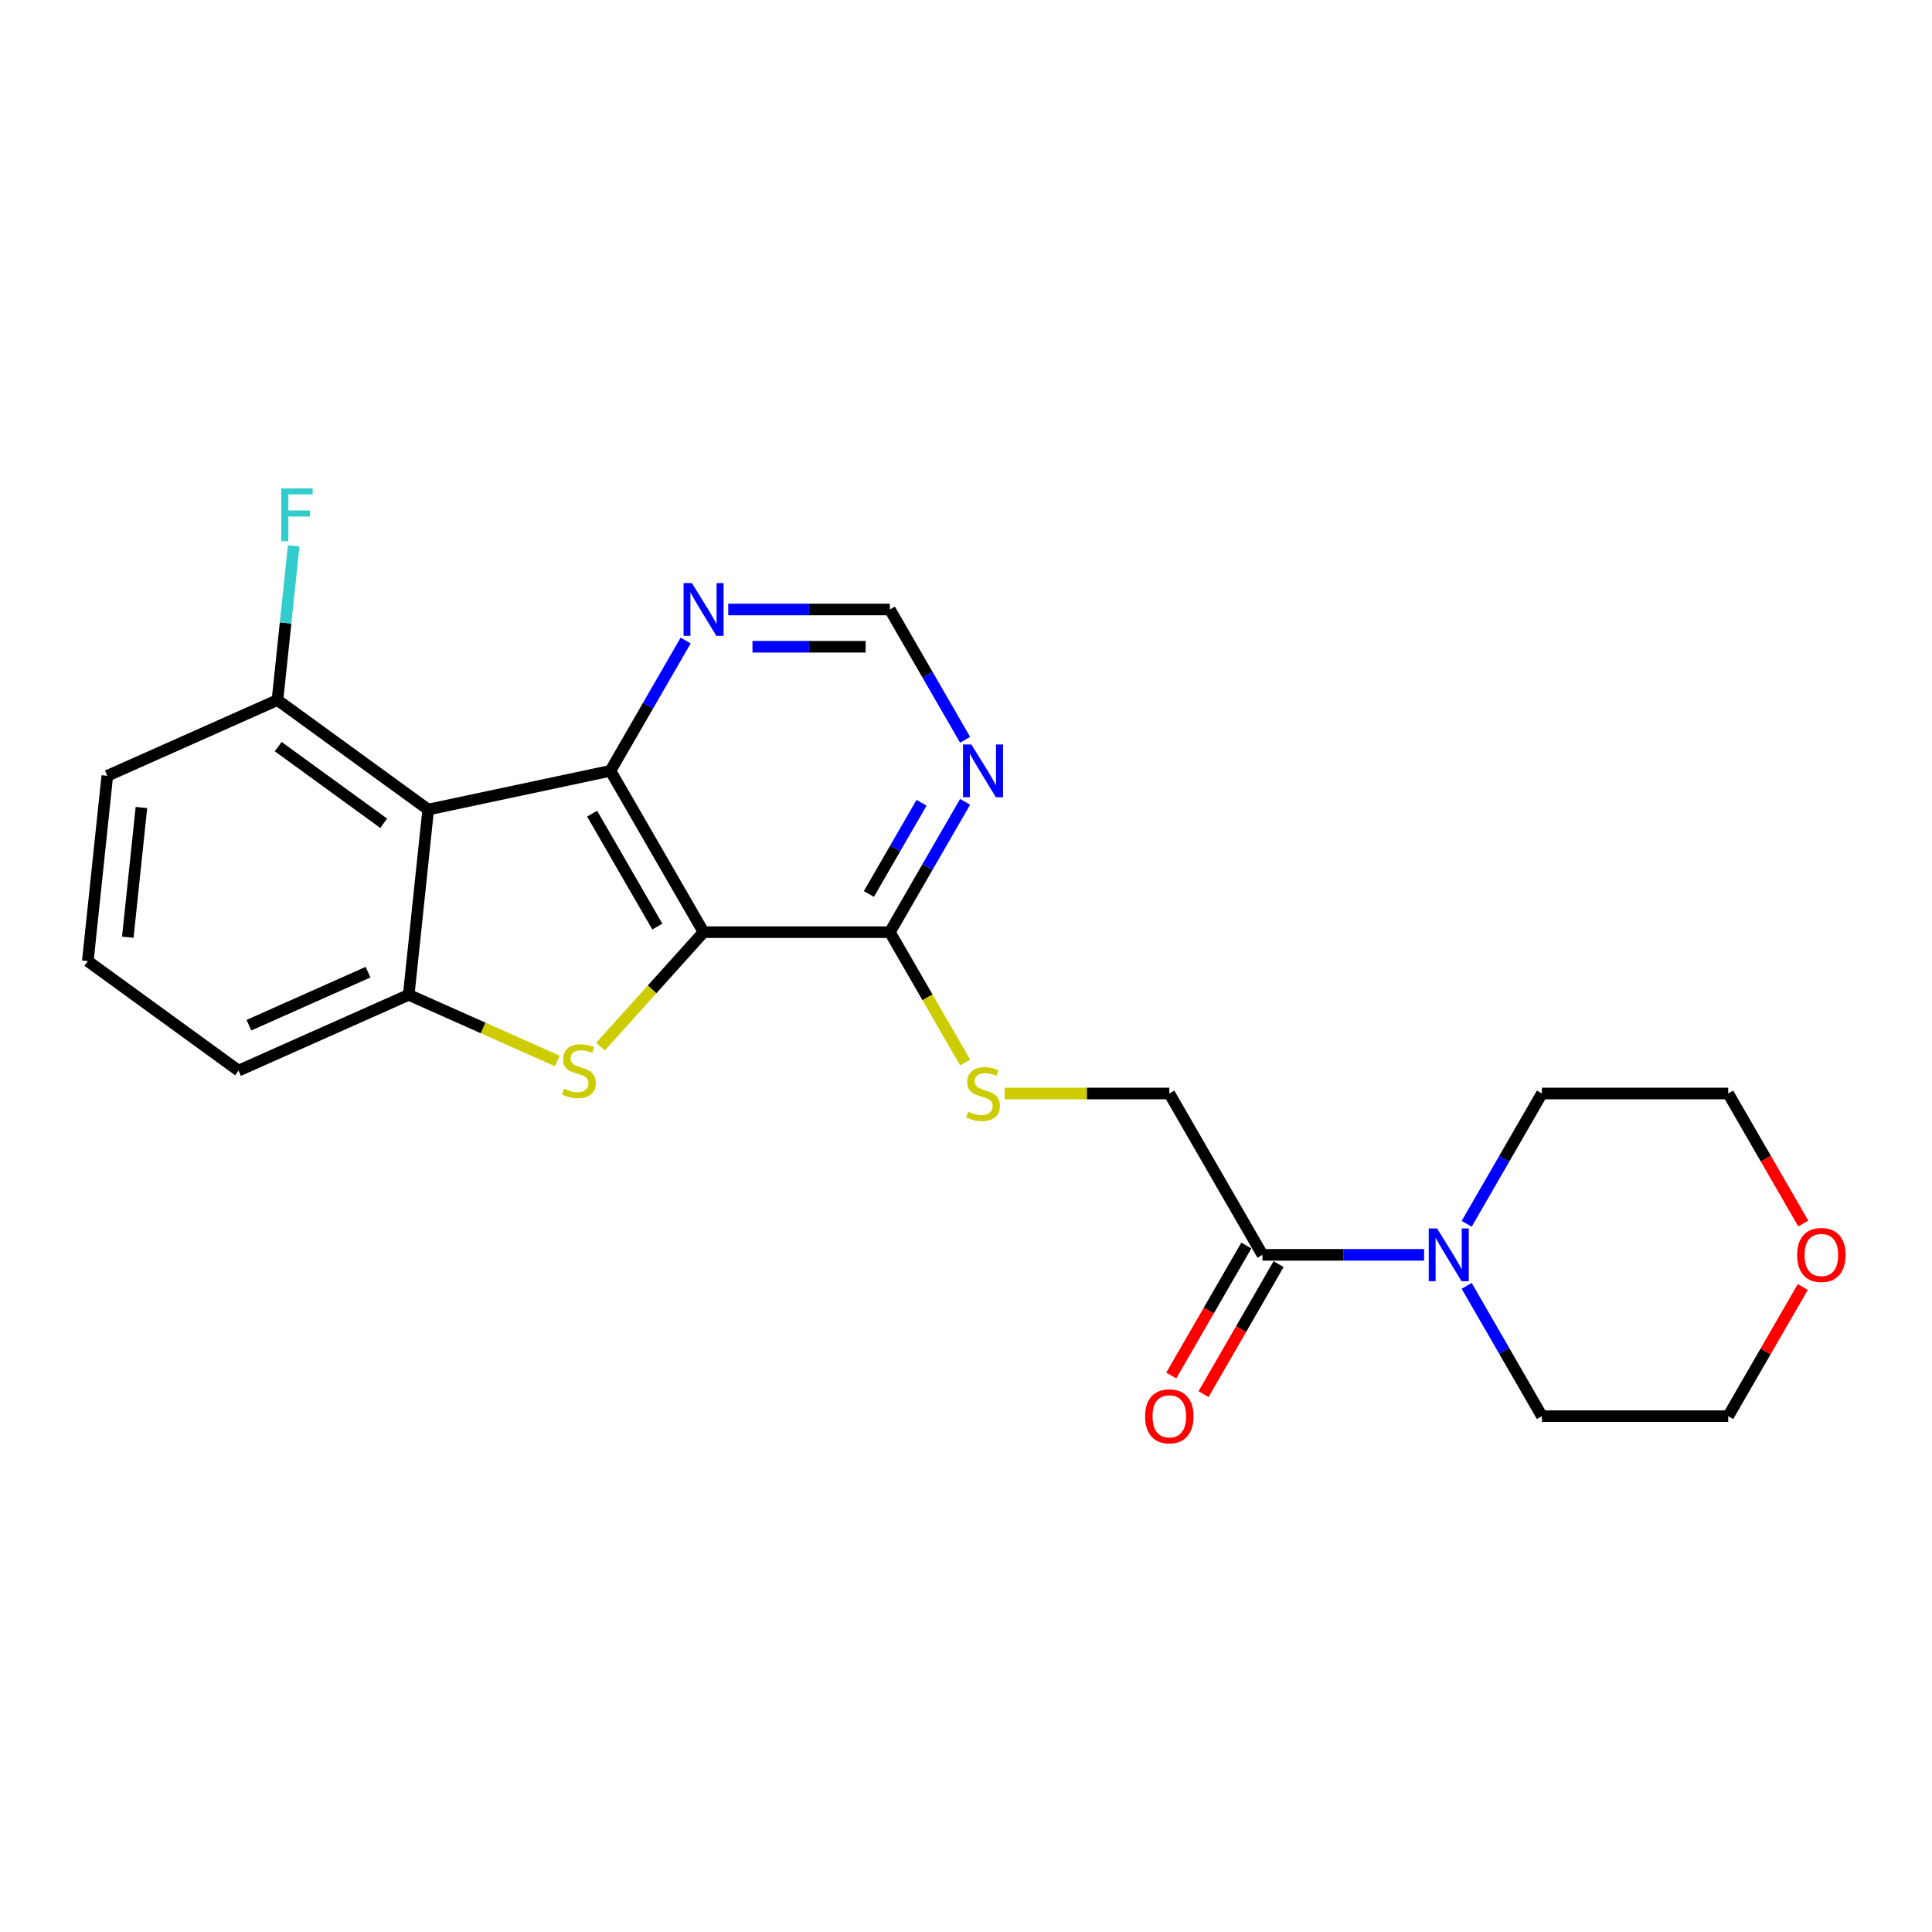 <?xml version='1.0' encoding='iso-8859-1'?>
<svg version='1.1' baseProfile='full'
              xmlns='http://www.w3.org/2000/svg'
                      xmlns:rdkit='http://www.rdkit.org/xml'
                      xmlns:xlink='http://www.w3.org/1999/xlink'
                  xml:space='preserve'
width='1000px' height='1000px' viewBox='0 0 1000 1000'>
<!-- END OF HEADER -->
<rect style='opacity:1.0;fill:#FFFFFF;stroke:none' width='1000' height='1000' x='0' y='0'> </rect>
<path class='bond-0' d='M 364.168,482.484 L 315.955,398.975' style='fill:none;fill-rule:evenodd;stroke:#000000;stroke-width:6px;stroke-linecap:butt;stroke-linejoin:miter;stroke-opacity:1' />
<path class='bond-0' d='M 340.235,479.6 L 306.485,421.144' style='fill:none;fill-rule:evenodd;stroke:#000000;stroke-width:6px;stroke-linecap:butt;stroke-linejoin:miter;stroke-opacity:1' />
<path class='bond-1' d='M 364.168,482.484 L 337.49,512.112' style='fill:none;fill-rule:evenodd;stroke:#000000;stroke-width:6px;stroke-linecap:butt;stroke-linejoin:miter;stroke-opacity:1' />
<path class='bond-1' d='M 337.49,512.112 L 310.812,541.741' style='fill:none;fill-rule:evenodd;stroke:#CCCC00;stroke-width:6px;stroke-linecap:butt;stroke-linejoin:miter;stroke-opacity:1' />
<path class='bond-4' d='M 364.168,482.484 L 460.595,482.484' style='fill:none;fill-rule:evenodd;stroke:#000000;stroke-width:6px;stroke-linecap:butt;stroke-linejoin:miter;stroke-opacity:1' />
<path class='bond-2' d='M 315.955,398.975 L 221.635,419.024' style='fill:none;fill-rule:evenodd;stroke:#000000;stroke-width:6px;stroke-linecap:butt;stroke-linejoin:miter;stroke-opacity:1' />
<path class='bond-8' d='M 315.955,398.975 L 335.424,365.254' style='fill:none;fill-rule:evenodd;stroke:#000000;stroke-width:6px;stroke-linecap:butt;stroke-linejoin:miter;stroke-opacity:1' />
<path class='bond-8' d='M 335.424,365.254 L 354.893,331.532' style='fill:none;fill-rule:evenodd;stroke:#0000FF;stroke-width:6px;stroke-linecap:butt;stroke-linejoin:miter;stroke-opacity:1' />
<path class='bond-3' d='M 288.48,549.171 L 250.018,532.047' style='fill:none;fill-rule:evenodd;stroke:#CCCC00;stroke-width:6px;stroke-linecap:butt;stroke-linejoin:miter;stroke-opacity:1' />
<path class='bond-3' d='M 250.018,532.047 L 211.556,514.922' style='fill:none;fill-rule:evenodd;stroke:#000000;stroke-width:6px;stroke-linecap:butt;stroke-linejoin:miter;stroke-opacity:1' />
<path class='bond-10' d='M 221.635,419.024 L 143.624,362.345' style='fill:none;fill-rule:evenodd;stroke:#000000;stroke-width:6px;stroke-linecap:butt;stroke-linejoin:miter;stroke-opacity:1' />
<path class='bond-10' d='M 198.598,426.124 L 143.99,386.449' style='fill:none;fill-rule:evenodd;stroke:#000000;stroke-width:6px;stroke-linecap:butt;stroke-linejoin:miter;stroke-opacity:1' />
<path class='bond-23' d='M 221.635,419.024 L 211.556,514.922' style='fill:none;fill-rule:evenodd;stroke:#000000;stroke-width:6px;stroke-linecap:butt;stroke-linejoin:miter;stroke-opacity:1' />
<path class='bond-16' d='M 211.556,514.922 L 123.465,554.143' style='fill:none;fill-rule:evenodd;stroke:#000000;stroke-width:6px;stroke-linecap:butt;stroke-linejoin:miter;stroke-opacity:1' />
<path class='bond-16' d='M 190.498,503.187 L 128.835,530.642' style='fill:none;fill-rule:evenodd;stroke:#000000;stroke-width:6px;stroke-linecap:butt;stroke-linejoin:miter;stroke-opacity:1' />
<path class='bond-7' d='M 460.595,482.484 L 480.064,448.762' style='fill:none;fill-rule:evenodd;stroke:#000000;stroke-width:6px;stroke-linecap:butt;stroke-linejoin:miter;stroke-opacity:1' />
<path class='bond-7' d='M 480.064,448.762 L 499.534,415.04' style='fill:none;fill-rule:evenodd;stroke:#0000FF;stroke-width:6px;stroke-linecap:butt;stroke-linejoin:miter;stroke-opacity:1' />
<path class='bond-7' d='M 449.734,462.724 L 463.363,439.119' style='fill:none;fill-rule:evenodd;stroke:#000000;stroke-width:6px;stroke-linecap:butt;stroke-linejoin:miter;stroke-opacity:1' />
<path class='bond-7' d='M 463.363,439.119 L 476.991,415.514' style='fill:none;fill-rule:evenodd;stroke:#0000FF;stroke-width:6px;stroke-linecap:butt;stroke-linejoin:miter;stroke-opacity:1' />
<path class='bond-9' d='M 460.595,482.484 L 480.075,516.225' style='fill:none;fill-rule:evenodd;stroke:#000000;stroke-width:6px;stroke-linecap:butt;stroke-linejoin:miter;stroke-opacity:1' />
<path class='bond-9' d='M 480.075,516.225 L 499.556,549.965' style='fill:none;fill-rule:evenodd;stroke:#CCCC00;stroke-width:6px;stroke-linecap:butt;stroke-linejoin:miter;stroke-opacity:1' />
<path class='bond-5' d='M 653.449,649.5 L 605.235,565.992' style='fill:none;fill-rule:evenodd;stroke:#000000;stroke-width:6px;stroke-linecap:butt;stroke-linejoin:miter;stroke-opacity:1' />
<path class='bond-6' d='M 653.449,649.5 L 695.279,649.5' style='fill:none;fill-rule:evenodd;stroke:#000000;stroke-width:6px;stroke-linecap:butt;stroke-linejoin:miter;stroke-opacity:1' />
<path class='bond-6' d='M 695.279,649.5 L 737.109,649.5' style='fill:none;fill-rule:evenodd;stroke:#0000FF;stroke-width:6px;stroke-linecap:butt;stroke-linejoin:miter;stroke-opacity:1' />
<path class='bond-13' d='M 645.098,644.678 L 625.673,678.323' style='fill:none;fill-rule:evenodd;stroke:#000000;stroke-width:6px;stroke-linecap:butt;stroke-linejoin:miter;stroke-opacity:1' />
<path class='bond-13' d='M 625.673,678.323 L 606.249,711.967' style='fill:none;fill-rule:evenodd;stroke:#FF0000;stroke-width:6px;stroke-linecap:butt;stroke-linejoin:miter;stroke-opacity:1' />
<path class='bond-13' d='M 661.8,654.321 L 642.375,687.966' style='fill:none;fill-rule:evenodd;stroke:#000000;stroke-width:6px;stroke-linecap:butt;stroke-linejoin:miter;stroke-opacity:1' />
<path class='bond-13' d='M 642.375,687.966 L 622.95,721.61' style='fill:none;fill-rule:evenodd;stroke:#FF0000;stroke-width:6px;stroke-linecap:butt;stroke-linejoin:miter;stroke-opacity:1' />
<path class='bond-17' d='M 759.151,633.435 L 778.62,599.713' style='fill:none;fill-rule:evenodd;stroke:#0000FF;stroke-width:6px;stroke-linecap:butt;stroke-linejoin:miter;stroke-opacity:1' />
<path class='bond-17' d='M 778.62,599.713 L 798.089,565.992' style='fill:none;fill-rule:evenodd;stroke:#000000;stroke-width:6px;stroke-linecap:butt;stroke-linejoin:miter;stroke-opacity:1' />
<path class='bond-18' d='M 759.151,665.564 L 778.62,699.286' style='fill:none;fill-rule:evenodd;stroke:#0000FF;stroke-width:6px;stroke-linecap:butt;stroke-linejoin:miter;stroke-opacity:1' />
<path class='bond-18' d='M 778.62,699.286 L 798.089,733.008' style='fill:none;fill-rule:evenodd;stroke:#000000;stroke-width:6px;stroke-linecap:butt;stroke-linejoin:miter;stroke-opacity:1' />
<path class='bond-11' d='M 499.534,382.911 L 480.064,349.189' style='fill:none;fill-rule:evenodd;stroke:#0000FF;stroke-width:6px;stroke-linecap:butt;stroke-linejoin:miter;stroke-opacity:1' />
<path class='bond-11' d='M 480.064,349.189 L 460.595,315.467' style='fill:none;fill-rule:evenodd;stroke:#000000;stroke-width:6px;stroke-linecap:butt;stroke-linejoin:miter;stroke-opacity:1' />
<path class='bond-24' d='M 376.935,315.467 L 418.765,315.467' style='fill:none;fill-rule:evenodd;stroke:#0000FF;stroke-width:6px;stroke-linecap:butt;stroke-linejoin:miter;stroke-opacity:1' />
<path class='bond-24' d='M 418.765,315.467 L 460.595,315.467' style='fill:none;fill-rule:evenodd;stroke:#000000;stroke-width:6px;stroke-linecap:butt;stroke-linejoin:miter;stroke-opacity:1' />
<path class='bond-24' d='M 389.484,334.753 L 418.765,334.753' style='fill:none;fill-rule:evenodd;stroke:#0000FF;stroke-width:6px;stroke-linecap:butt;stroke-linejoin:miter;stroke-opacity:1' />
<path class='bond-24' d='M 418.765,334.753 L 448.046,334.753' style='fill:none;fill-rule:evenodd;stroke:#000000;stroke-width:6px;stroke-linecap:butt;stroke-linejoin:miter;stroke-opacity:1' />
<path class='bond-12' d='M 519.975,565.992 L 562.605,565.992' style='fill:none;fill-rule:evenodd;stroke:#CCCC00;stroke-width:6px;stroke-linecap:butt;stroke-linejoin:miter;stroke-opacity:1' />
<path class='bond-12' d='M 562.605,565.992 L 605.235,565.992' style='fill:none;fill-rule:evenodd;stroke:#000000;stroke-width:6px;stroke-linecap:butt;stroke-linejoin:miter;stroke-opacity:1' />
<path class='bond-15' d='M 143.624,362.345 L 147.82,322.428' style='fill:none;fill-rule:evenodd;stroke:#000000;stroke-width:6px;stroke-linecap:butt;stroke-linejoin:miter;stroke-opacity:1' />
<path class='bond-15' d='M 147.82,322.428 L 152.015,282.512' style='fill:none;fill-rule:evenodd;stroke:#33CCCC;stroke-width:6px;stroke-linecap:butt;stroke-linejoin:miter;stroke-opacity:1' />
<path class='bond-20' d='M 143.624,362.345 L 55.534,401.566' style='fill:none;fill-rule:evenodd;stroke:#000000;stroke-width:6px;stroke-linecap:butt;stroke-linejoin:miter;stroke-opacity:1' />
<path class='bond-14' d='M 933.12,666.143 L 913.818,699.575' style='fill:none;fill-rule:evenodd;stroke:#FF0000;stroke-width:6px;stroke-linecap:butt;stroke-linejoin:miter;stroke-opacity:1' />
<path class='bond-14' d='M 913.818,699.575 L 894.516,733.008' style='fill:none;fill-rule:evenodd;stroke:#000000;stroke-width:6px;stroke-linecap:butt;stroke-linejoin:miter;stroke-opacity:1' />
<path class='bond-26' d='M 933.365,633.281 L 913.941,599.636' style='fill:none;fill-rule:evenodd;stroke:#FF0000;stroke-width:6px;stroke-linecap:butt;stroke-linejoin:miter;stroke-opacity:1' />
<path class='bond-26' d='M 913.941,599.636 L 894.516,565.992' style='fill:none;fill-rule:evenodd;stroke:#000000;stroke-width:6px;stroke-linecap:butt;stroke-linejoin:miter;stroke-opacity:1' />
<path class='bond-19' d='M 123.465,554.143 L 45.455,497.464' style='fill:none;fill-rule:evenodd;stroke:#000000;stroke-width:6px;stroke-linecap:butt;stroke-linejoin:miter;stroke-opacity:1' />
<path class='bond-21' d='M 798.089,565.992 L 894.516,565.992' style='fill:none;fill-rule:evenodd;stroke:#000000;stroke-width:6px;stroke-linecap:butt;stroke-linejoin:miter;stroke-opacity:1' />
<path class='bond-22' d='M 798.089,733.008 L 894.516,733.008' style='fill:none;fill-rule:evenodd;stroke:#000000;stroke-width:6px;stroke-linecap:butt;stroke-linejoin:miter;stroke-opacity:1' />
<path class='bond-25' d='M 45.455,497.464 L 55.534,401.566' style='fill:none;fill-rule:evenodd;stroke:#000000;stroke-width:6px;stroke-linecap:butt;stroke-linejoin:miter;stroke-opacity:1' />
<path class='bond-25' d='M 66.146,485.095 L 73.202,417.966' style='fill:none;fill-rule:evenodd;stroke:#000000;stroke-width:6px;stroke-linecap:butt;stroke-linejoin:miter;stroke-opacity:1' />
<path  class='atom-2' d='M 291.932 563.515
Q 292.241 563.631, 293.513 564.171
Q 294.786 564.711, 296.175 565.058
Q 297.602 565.367, 298.99 565.367
Q 301.575 565.367, 303.079 564.132
Q 304.583 562.86, 304.583 560.661
Q 304.583 559.157, 303.812 558.231
Q 303.079 557.305, 301.922 556.804
Q 300.765 556.303, 298.836 555.724
Q 296.406 554.991, 294.94 554.297
Q 293.513 553.603, 292.472 552.137
Q 291.469 550.671, 291.469 548.203
Q 291.469 544.77, 293.783 542.649
Q 296.136 540.527, 300.765 540.527
Q 303.927 540.527, 307.515 542.031
L 306.627 545.001
Q 303.349 543.651, 300.88 543.651
Q 298.219 543.651, 296.753 544.77
Q 295.288 545.85, 295.326 547.74
Q 295.326 549.206, 296.059 550.093
Q 296.83 550.98, 297.91 551.481
Q 299.029 551.983, 300.88 552.561
Q 303.349 553.333, 304.815 554.104
Q 306.28 554.875, 307.322 556.457
Q 308.402 558, 308.402 560.661
Q 308.402 564.441, 305.856 566.485
Q 303.349 568.491, 299.145 568.491
Q 296.715 568.491, 294.863 567.951
Q 293.05 567.45, 290.891 566.562
L 291.932 563.515
' fill='#CCCC00'/>
<path  class='atom-7' d='M 743.839 635.846
L 752.788 650.31
Q 753.675 651.737, 755.102 654.321
Q 756.529 656.905, 756.606 657.06
L 756.606 635.846
L 760.232 635.846
L 760.232 663.154
L 756.49 663.154
L 746.886 647.34
Q 745.768 645.488, 744.572 643.367
Q 743.415 641.246, 743.068 640.59
L 743.068 663.154
L 739.519 663.154
L 739.519 635.846
L 743.839 635.846
' fill='#0000FF'/>
<path  class='atom-8' d='M 502.772 385.321
L 511.721 399.785
Q 512.608 401.213, 514.035 403.797
Q 515.462 406.381, 515.539 406.535
L 515.539 385.321
L 519.165 385.321
L 519.165 412.629
L 515.423 412.629
L 505.819 396.815
Q 504.701 394.964, 503.505 392.843
Q 502.348 390.721, 502.001 390.066
L 502.001 412.629
L 498.452 412.629
L 498.452 385.321
L 502.772 385.321
' fill='#0000FF'/>
<path  class='atom-9' d='M 358.132 301.813
L 367.08 316.277
Q 367.967 317.704, 369.395 320.289
Q 370.822 322.873, 370.899 323.027
L 370.899 301.813
L 374.524 301.813
L 374.524 329.121
L 370.783 329.121
L 361.179 313.307
Q 360.06 311.456, 358.865 309.335
Q 357.708 307.213, 357.36 306.558
L 357.36 329.121
L 353.812 329.121
L 353.812 301.813
L 358.132 301.813
' fill='#0000FF'/>
<path  class='atom-10' d='M 501.094 575.364
Q 501.403 575.48, 502.676 576.02
Q 503.949 576.56, 505.337 576.907
Q 506.764 577.216, 508.153 577.216
Q 510.737 577.216, 512.241 575.981
Q 513.746 574.709, 513.746 572.51
Q 513.746 571.006, 512.974 570.08
Q 512.241 569.154, 511.084 568.653
Q 509.927 568.152, 507.999 567.573
Q 505.569 566.84, 504.103 566.146
Q 502.676 565.452, 501.634 563.986
Q 500.631 562.52, 500.631 560.052
Q 500.631 556.619, 502.946 554.498
Q 505.299 552.376, 509.927 552.376
Q 513.09 552.376, 516.677 553.88
L 515.79 556.85
Q 512.511 555.5, 510.043 555.5
Q 507.381 555.5, 505.916 556.619
Q 504.45 557.699, 504.489 559.589
Q 504.489 561.055, 505.221 561.942
Q 505.993 562.829, 507.073 563.33
Q 508.191 563.832, 510.043 564.41
Q 512.511 565.182, 513.977 565.953
Q 515.443 566.724, 516.484 568.306
Q 517.564 569.849, 517.564 572.51
Q 517.564 576.29, 515.018 578.334
Q 512.511 580.34, 508.307 580.34
Q 505.877 580.34, 504.026 579.8
Q 502.213 579.299, 500.053 578.411
L 501.094 575.364
' fill='#CCCC00'/>
<path  class='atom-14' d='M 592.7 733.085
Q 592.7 726.528, 595.94 722.864
Q 599.18 719.199, 605.235 719.199
Q 611.291 719.199, 614.531 722.864
Q 617.771 726.528, 617.771 733.085
Q 617.771 739.719, 614.492 743.499
Q 611.214 747.24, 605.235 747.24
Q 599.218 747.24, 595.94 743.499
Q 592.7 739.758, 592.7 733.085
M 605.235 744.155
Q 609.401 744.155, 611.638 741.378
Q 613.914 738.562, 613.914 733.085
Q 613.914 727.724, 611.638 725.024
Q 609.401 722.285, 605.235 722.285
Q 601.07 722.285, 598.794 724.985
Q 596.557 727.685, 596.557 733.085
Q 596.557 738.601, 598.794 741.378
Q 601.07 744.155, 605.235 744.155
' fill='#FF0000'/>
<path  class='atom-15' d='M 930.194 649.577
Q 930.194 643.02, 933.434 639.356
Q 936.674 635.691, 942.729 635.691
Q 948.785 635.691, 952.025 639.356
Q 955.265 643.02, 955.265 649.577
Q 955.265 656.211, 951.986 659.991
Q 948.708 663.732, 942.729 663.732
Q 936.712 663.732, 933.434 659.991
Q 930.194 656.25, 930.194 649.577
M 942.729 660.647
Q 946.895 660.647, 949.132 657.87
Q 951.408 655.054, 951.408 649.577
Q 951.408 644.216, 949.132 641.516
Q 946.895 638.777, 942.729 638.777
Q 938.564 638.777, 936.288 641.477
Q 934.051 644.177, 934.051 649.577
Q 934.051 655.092, 936.288 657.87
Q 938.564 660.647, 942.729 660.647
' fill='#FF0000'/>
<path  class='atom-16' d='M 145.584 252.793
L 161.823 252.793
L 161.823 255.917
L 149.249 255.917
L 149.249 264.21
L 160.434 264.21
L 160.434 267.373
L 149.249 267.373
L 149.249 280.101
L 145.584 280.101
L 145.584 252.793
' fill='#33CCCC'/>
</svg>
